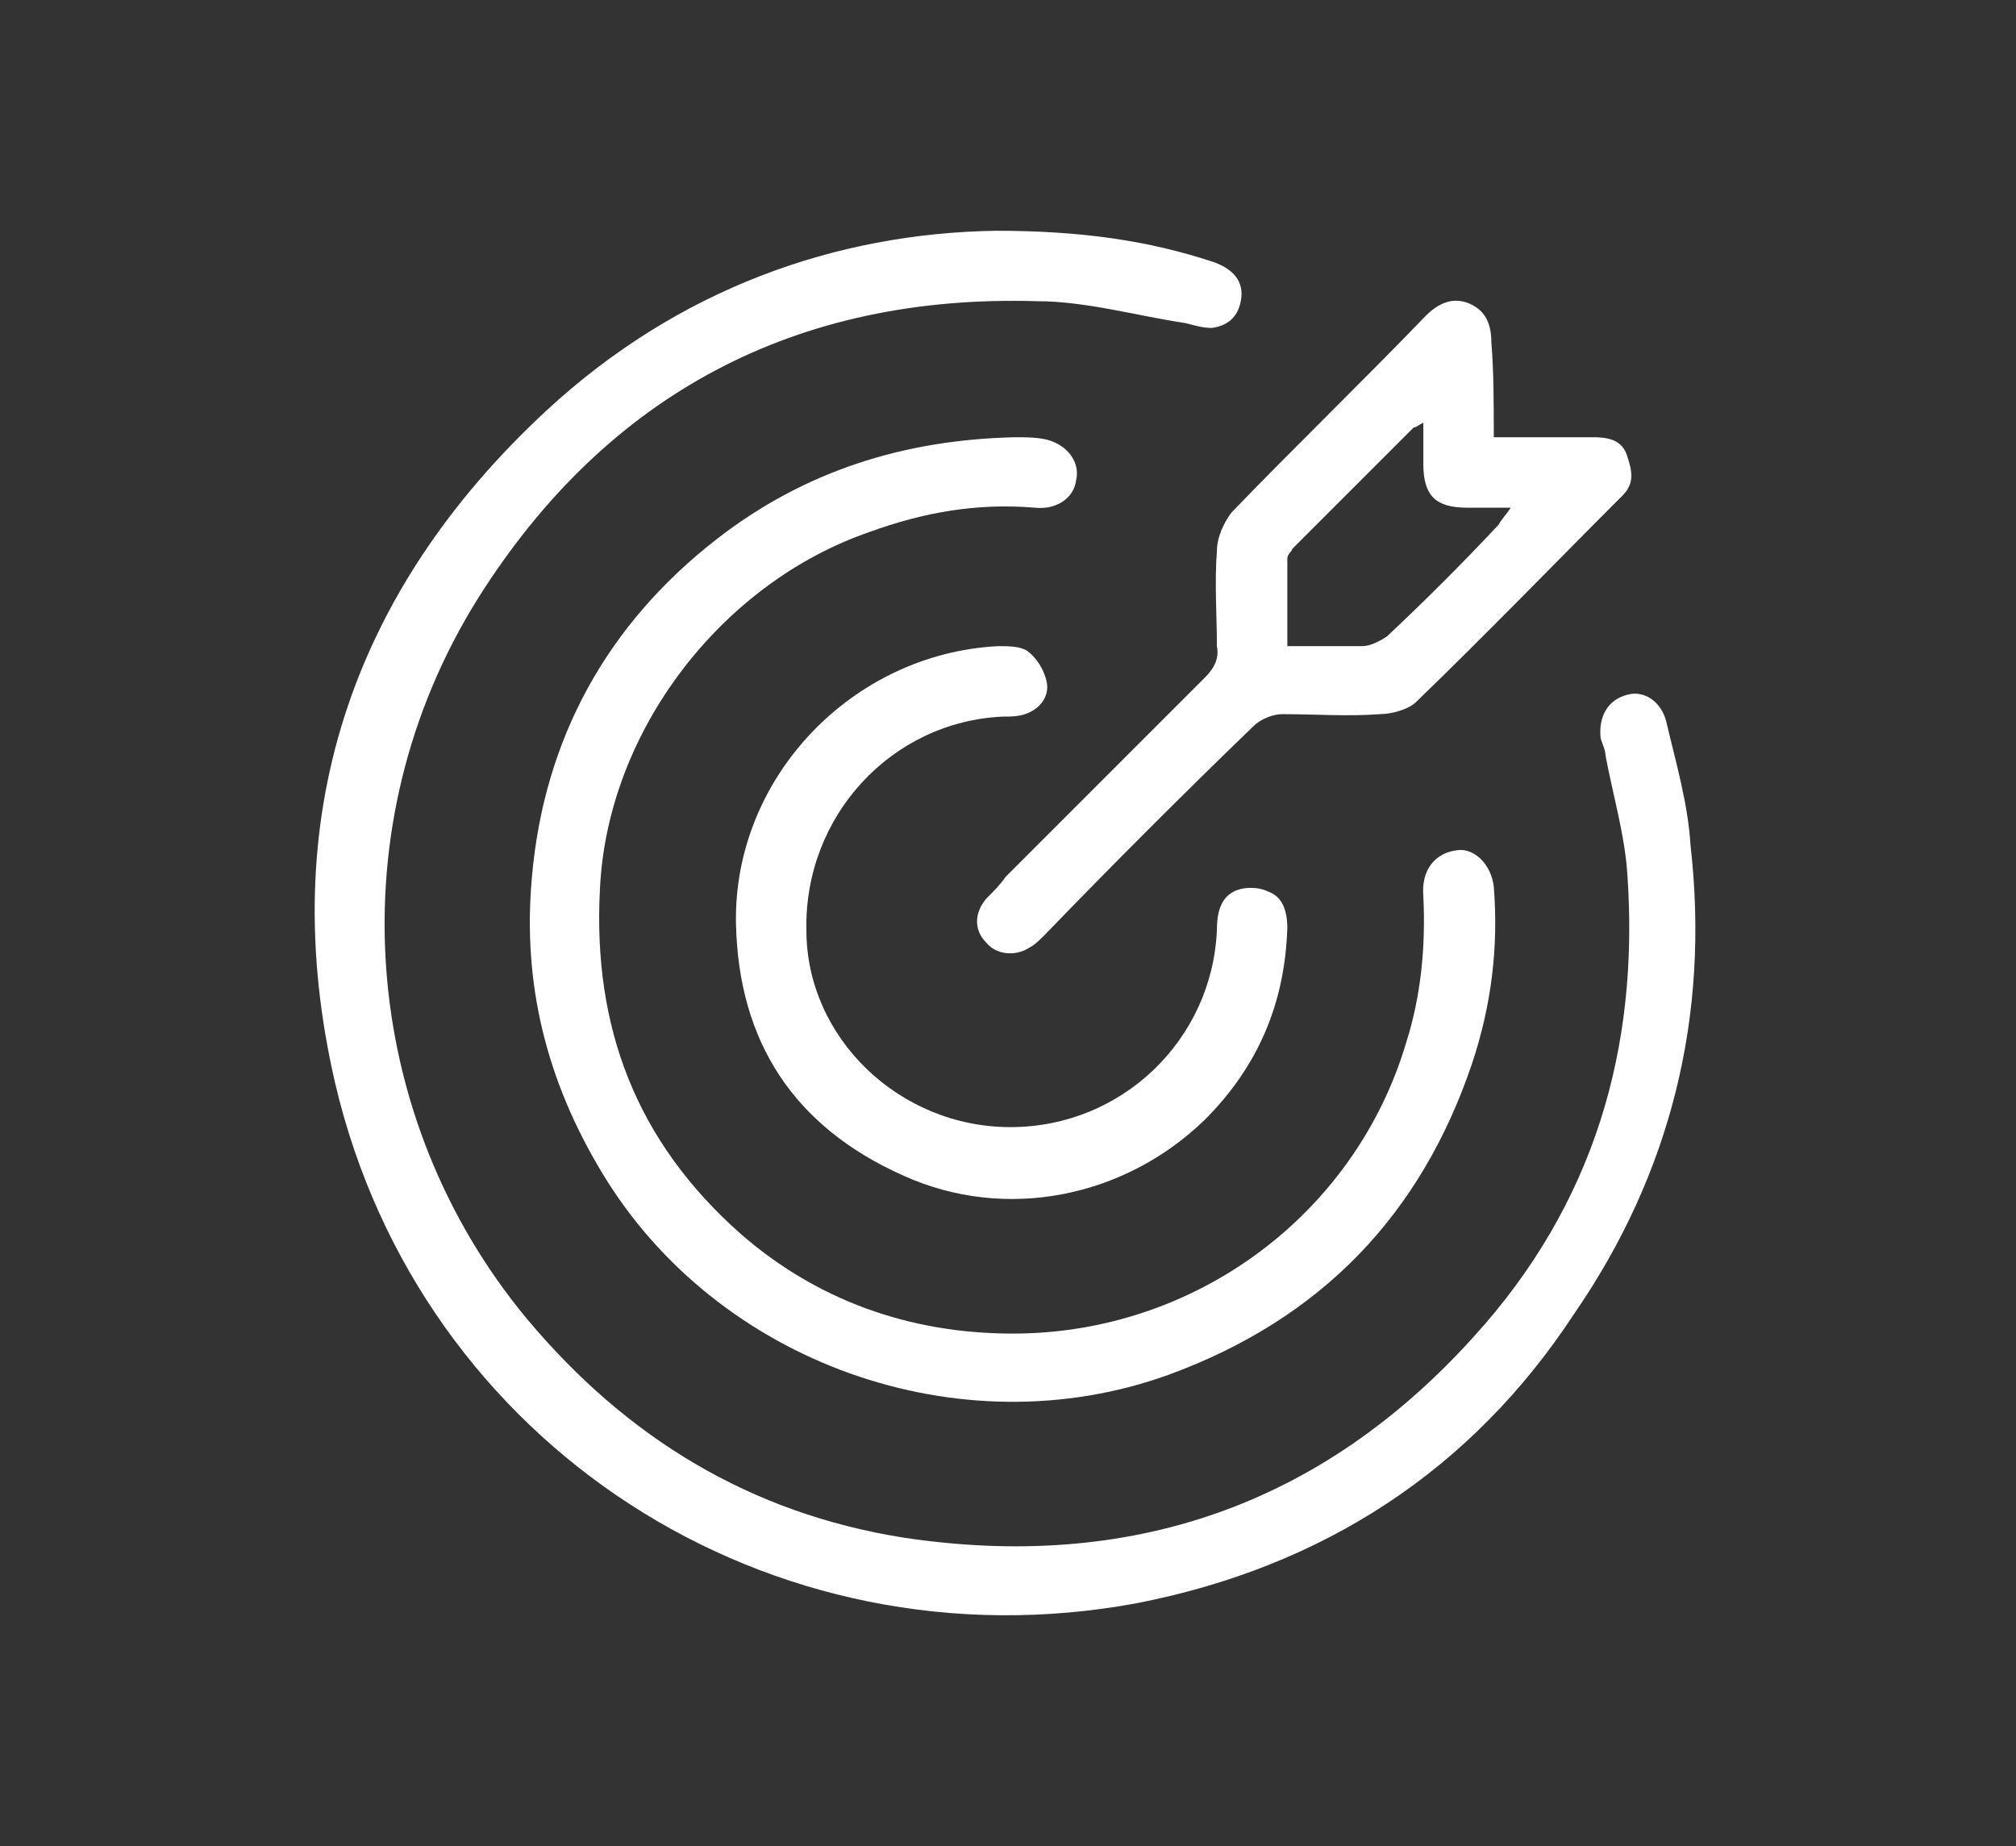 <?xml version="1.0" encoding="utf-8"?>
<!-- Generator: Adobe Illustrator 25.2.1, SVG Export Plug-In . SVG Version: 6.00 Build 0)  -->
<svg version="1.1" id="图层_1" xmlns="http://www.w3.org/2000/svg" xmlns:xlink="http://www.w3.org/1999/xlink" x="0px" y="0px"
	 viewBox="0 0 83 76" style="enable-background:new 0 0 83 76;" xml:space="preserve">
<rect x="0" y="0" width="83" height="76" fill="#333333" stroke="none"/>
<style type="text/css">
	.st0{fill:#FFFFFF;}
</style>
<g>
	<path class="st0" d="M41,9.5c3.5,0,6.3,0.4,9,1.3c0.8,0.3,1.2,0.8,1.1,1.5c-0.1,0.7-0.5,1.1-1.2,1.2c-0.4,0-0.7-0.1-1.1-0.2
		c-2-0.3-4.1-0.9-6.1-0.9c-9.9-0.3-17.7,3.8-23,12.2C13.8,34,14.8,46,21.7,54.3c4.1,4.9,9.2,8,15.5,9c9.3,1.4,17.2-1.3,23.5-8.3
		c4.9-5.4,6.8-11.8,6.3-19c-0.1-1.6-0.6-3.3-0.9-4.9c0-0.2-0.1-0.4-0.2-0.7c-0.1-0.9,0.3-1.6,1.1-1.8c0.7-0.2,1.4,0.3,1.6,1.1
		c0.4,1.7,0.9,3.4,1,5.1c0.8,7-0.8,13.5-4.8,19.3C60.6,60.5,54.5,64.5,46.8,66c-15.1,2.8-29.5-6.5-33-21.4
		c-2.5-10.8,0.6-20.2,8.7-27.7C27.9,11.9,34.4,9.6,41,9.5z"/>
	<path class="st0" d="M41.7,54.9c7.5,0,14.1-4.9,16.2-12c0.6-1.9,0.8-3.9,0.7-6c-0.1-1.1,0.5-1.8,1.4-1.9c0.7-0.1,1.4,0.6,1.5,1.5
		c0.2,2.5-0.1,4.9-0.9,7.3c-2.1,6.2-6.2,10.5-12.5,12.8c-8.6,3.1-18.6-0.5-23.3-8.3c-2.3-3.8-3.3-7.8-2.9-12.2
		c0.5-5.7,3.1-10.4,7.6-13.9c3.6-2.8,7.7-4.1,12.3-4.2c0.4,0,0.9,0,1.3,0.1c0.8,0.2,1.4,0.9,1.2,1.7c-0.1,0.7-0.8,1.2-1.7,1.1
		c-2.4-0.2-4.6,0.2-6.8,1C29.7,24,25,30.1,24.7,36.6c-0.3,5.7,1.5,10.4,5.8,14.2C33.6,53.5,37.4,54.9,41.7,54.9z"/>
	<path class="st0" d="M61.5,18c1.4,0,2.7,0,4.1,0c0.6,0,1.2,0.1,1.4,0.8c0.2,0.6,0.3,1.1-0.2,1.6c-2.8,2.8-5.6,5.7-8.5,8.5
		c-0.3,0.3-1,0.5-1.5,0.5c-1.3,0.1-2.7,0-4,0c-0.4,0-0.9,0.2-1.2,0.5c-2.9,2.8-5.8,5.7-8.6,8.6c-0.2,0.2-0.4,0.4-0.6,0.5
		c-0.6,0.4-1.4,0.3-1.8-0.2c-0.5-0.5-0.5-1.2,0-1.8c0.3-0.3,0.6-0.6,0.8-0.9c2.7-2.7,5.5-5.5,8.2-8.2c0.4-0.4,0.6-0.8,0.5-1.3
		c0-1.3-0.1-2.6,0-3.9c0-0.6,0.3-1.2,0.6-1.6c2.6-2.7,5.4-5.4,8-8.1c0.5-0.5,1.1-0.8,1.8-0.5c0.7,0.3,0.9,0.9,0.9,1.6
		C61.5,15.3,61.5,16.6,61.5,18z M62.2,20.9c-0.8,0-1.3,0-1.8,0c-1.3,0-1.8-0.5-1.8-1.8c0-0.5,0-1.1,0-1.7c-0.2,0.1-0.3,0.2-0.4,0.2
		c-1.7,1.7-3.3,3.3-5,5C53.2,22.7,53,22.8,53,23c0,1.2,0,2.4,0,3.6c1.1,0,2.1,0,3.1,0c0.3,0,0.7-0.2,1-0.4c1.6-1.5,3.1-3,4.6-4.6
		C61.8,21.4,62,21.2,62.2,20.9z"/>
	<path class="st0" d="M41.6,46.4c4.6,0,8.3-3.6,8.5-8.1c0-0.6,0.1-1.3,0.7-1.6c0.4-0.2,1-0.2,1.4,0c0.6,0.2,0.8,0.8,0.8,1.5
		c-0.1,3.1-1.2,5.7-3.4,7.9c-3.3,3.2-8.2,4.2-12.4,2.3c-4.5-2-6.8-5.5-6.9-10.4c-0.1-6,4.8-11.1,10.8-11.4c0.4,0,0.9,0,1.2,0.2
		c0.4,0.3,0.7,0.8,0.8,1.3c0.1,0.6-0.3,1.1-0.9,1.3c-0.3,0.1-0.6,0.1-0.9,0.1c-4.6,0.2-8.2,4.1-8.1,8.8C33.2,42.7,37,46.4,41.6,46.4
		z"/>
</g>
</svg>
